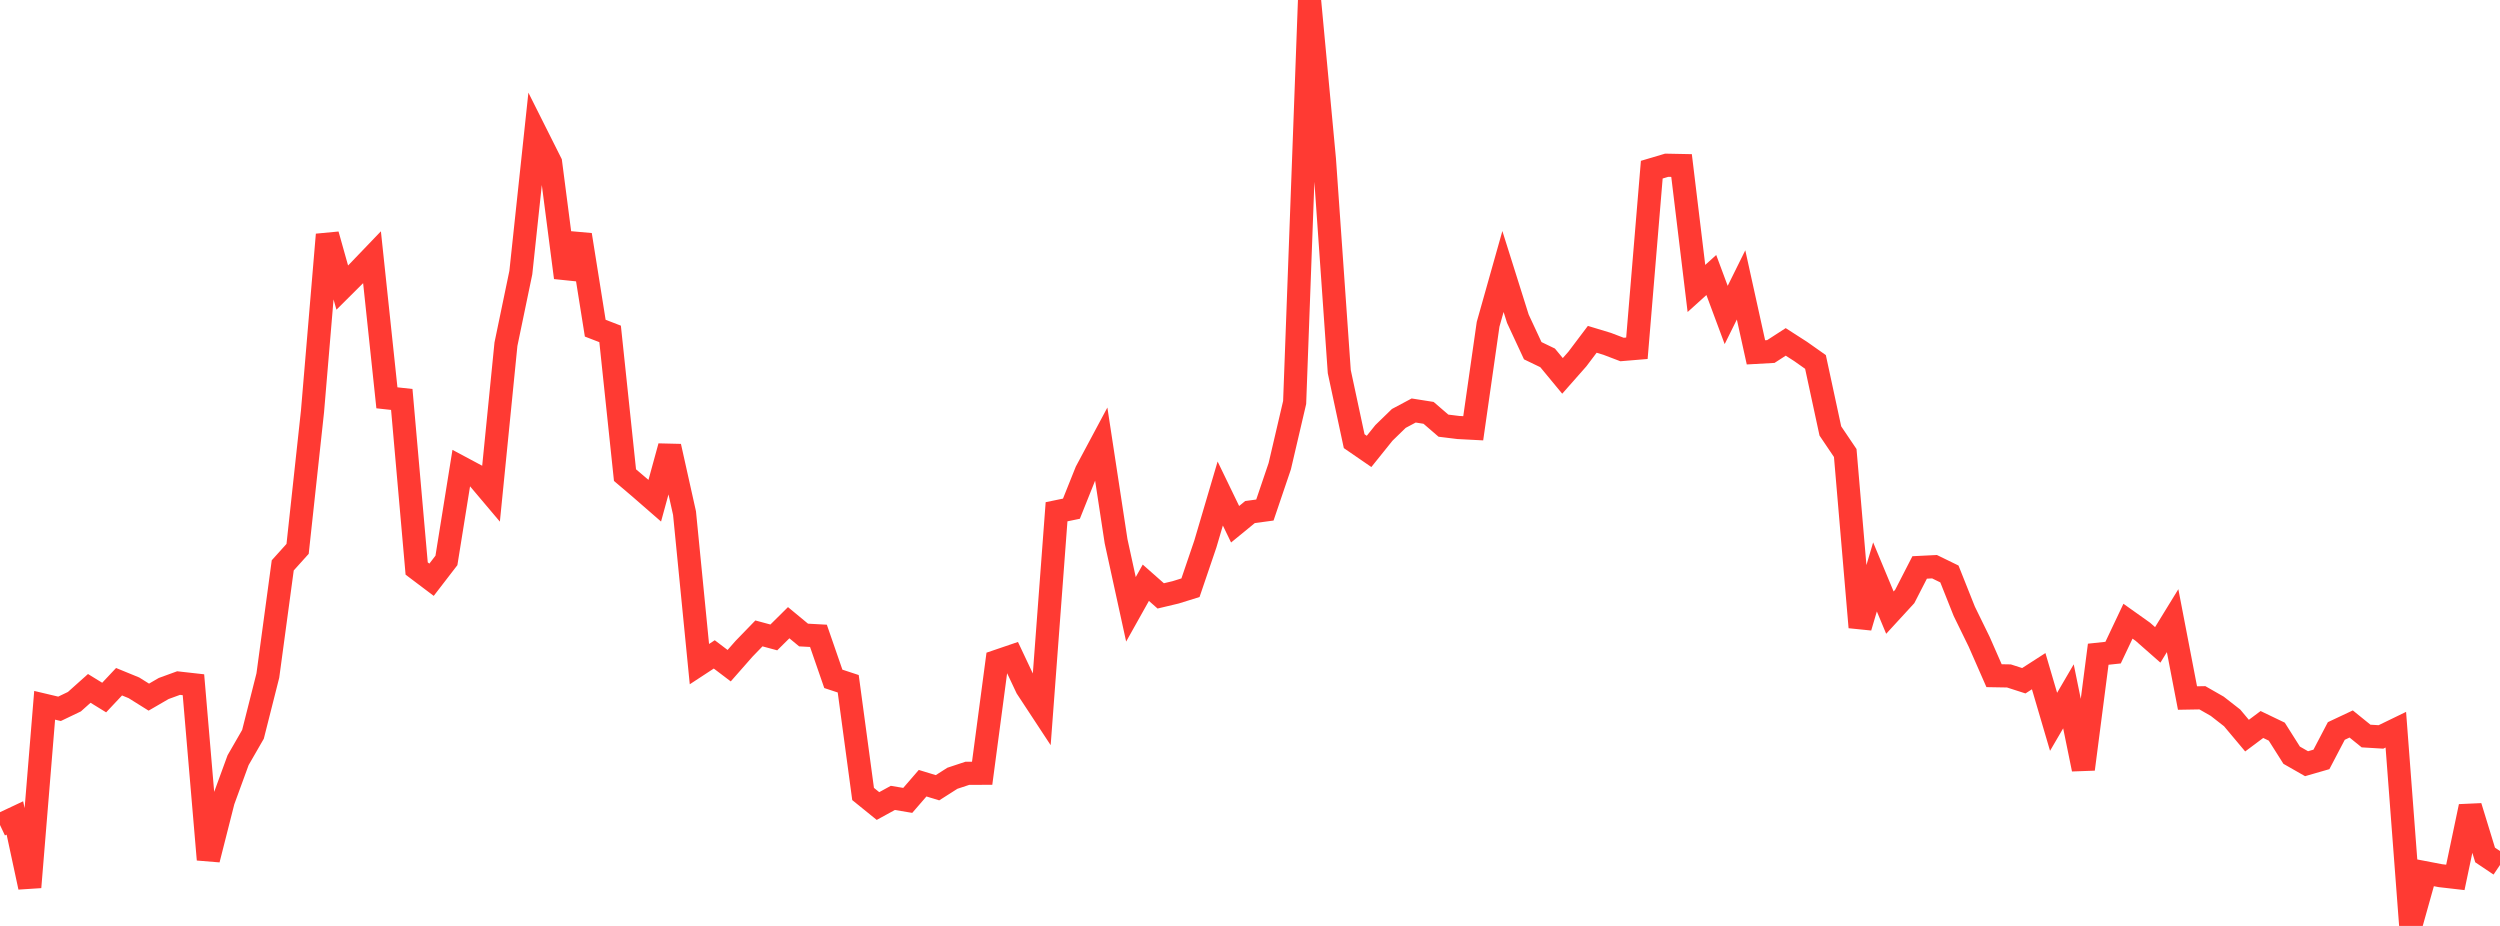 <?xml version="1.0" standalone="no"?>
<!DOCTYPE svg PUBLIC "-//W3C//DTD SVG 1.1//EN" "http://www.w3.org/Graphics/SVG/1.1/DTD/svg11.dtd">

<svg width="135" height="50" viewBox="0 0 135 50" preserveAspectRatio="none" 
  xmlns="http://www.w3.org/2000/svg"
  xmlns:xlink="http://www.w3.org/1999/xlink">


<polyline points="0.0, 44.549 0.804, 44.17 1.607, 47.908 2.411, 38.086 3.214, 38.276 4.018, 37.891 4.821, 37.173 5.625, 37.668 6.429, 36.813 7.232, 37.142 8.036, 37.645 8.839, 37.179 9.643, 36.886 10.446, 36.976 11.25, 46.416 12.054, 43.247 12.857, 41.05 13.661, 39.654 14.464, 36.478 15.268, 30.53 16.071, 29.638 16.875, 22.216 17.679, 12.67 18.482, 15.53 19.286, 14.73 20.089, 13.893 20.893, 21.482 21.696, 21.57 22.5, 30.7 23.304, 31.306 24.107, 30.263 24.911, 25.256 25.714, 25.685 26.518, 26.637 27.321, 18.587 28.125, 14.72 28.929, 7.185 29.732, 8.785 30.536, 14.99 31.339, 12.682 32.143, 17.721 32.946, 18.031 33.75, 25.657 34.554, 26.34 35.357, 27.039 36.161, 24.106 36.964, 27.708 37.768, 35.863 38.571, 35.337 39.375, 35.947 40.179, 35.033 40.982, 34.204 41.786, 34.421 42.589, 33.626 43.393, 34.291 44.196, 34.335 45.0, 36.658 45.804, 36.923 46.607, 42.875 47.411, 43.526 48.214, 43.086 49.018, 43.221 49.821, 42.293 50.625, 42.538 51.429, 42.026 52.232, 41.76 53.036, 41.756 53.839, 35.711 54.643, 35.437 55.446, 37.14 56.25, 38.363 57.054, 27.635 57.857, 27.469 58.661, 25.46 59.464, 23.958 60.268, 29.227 61.071, 32.903 61.875, 31.468 62.679, 32.178 63.482, 31.987 64.286, 31.737 65.089, 29.376 65.893, 26.65 66.696, 28.309 67.5, 27.651 68.304, 27.542 69.107, 25.175 69.911, 21.733 70.714, 0.0 71.518, 8.599 72.321, 20.068 73.125, 23.823 73.929, 24.376 74.732, 23.376 75.536, 22.595 76.339, 22.167 77.143, 22.294 77.946, 22.986 78.75, 23.085 79.554, 23.127 80.357, 17.513 81.161, 14.661 81.964, 17.211 82.768, 18.938 83.571, 19.325 84.375, 20.298 85.179, 19.387 85.982, 18.323 86.786, 18.567 87.589, 18.873 88.393, 18.806 89.196, 9.162 90.0, 8.923 90.804, 8.939 91.607, 15.577 92.411, 14.851 93.214, 17.009 94.018, 15.385 94.821, 19.027 95.625, 18.982 96.429, 18.462 97.232, 18.978 98.036, 19.545 98.839, 23.271 99.643, 24.463 100.446, 33.871 101.25, 31.153 102.054, 33.082 102.857, 32.208 103.661, 30.642 104.464, 30.602 105.268, 30.994 106.071, 33.011 106.875, 34.655 107.679, 36.487 108.482, 36.501 109.286, 36.76 110.089, 36.243 110.893, 38.978 111.696, 37.602 112.5, 41.535 113.304, 35.328 114.107, 35.242 114.911, 33.545 115.714, 34.116 116.518, 34.823 117.321, 33.515 118.125, 37.694 118.929, 37.68 119.732, 38.139 120.536, 38.767 121.339, 39.724 122.143, 39.123 122.946, 39.509 123.75, 40.781 124.554, 41.24 125.357, 41.008 126.161, 39.473 126.964, 39.095 127.768, 39.746 128.571, 39.794 129.375, 39.404 130.179, 50.0 130.982, 47.133 131.786, 47.287 132.589, 47.379 133.393, 43.551 134.196, 46.168 135.0, 46.708" fill="none" stroke="#ff3a33" stroke-width="1.25"/>

</svg>